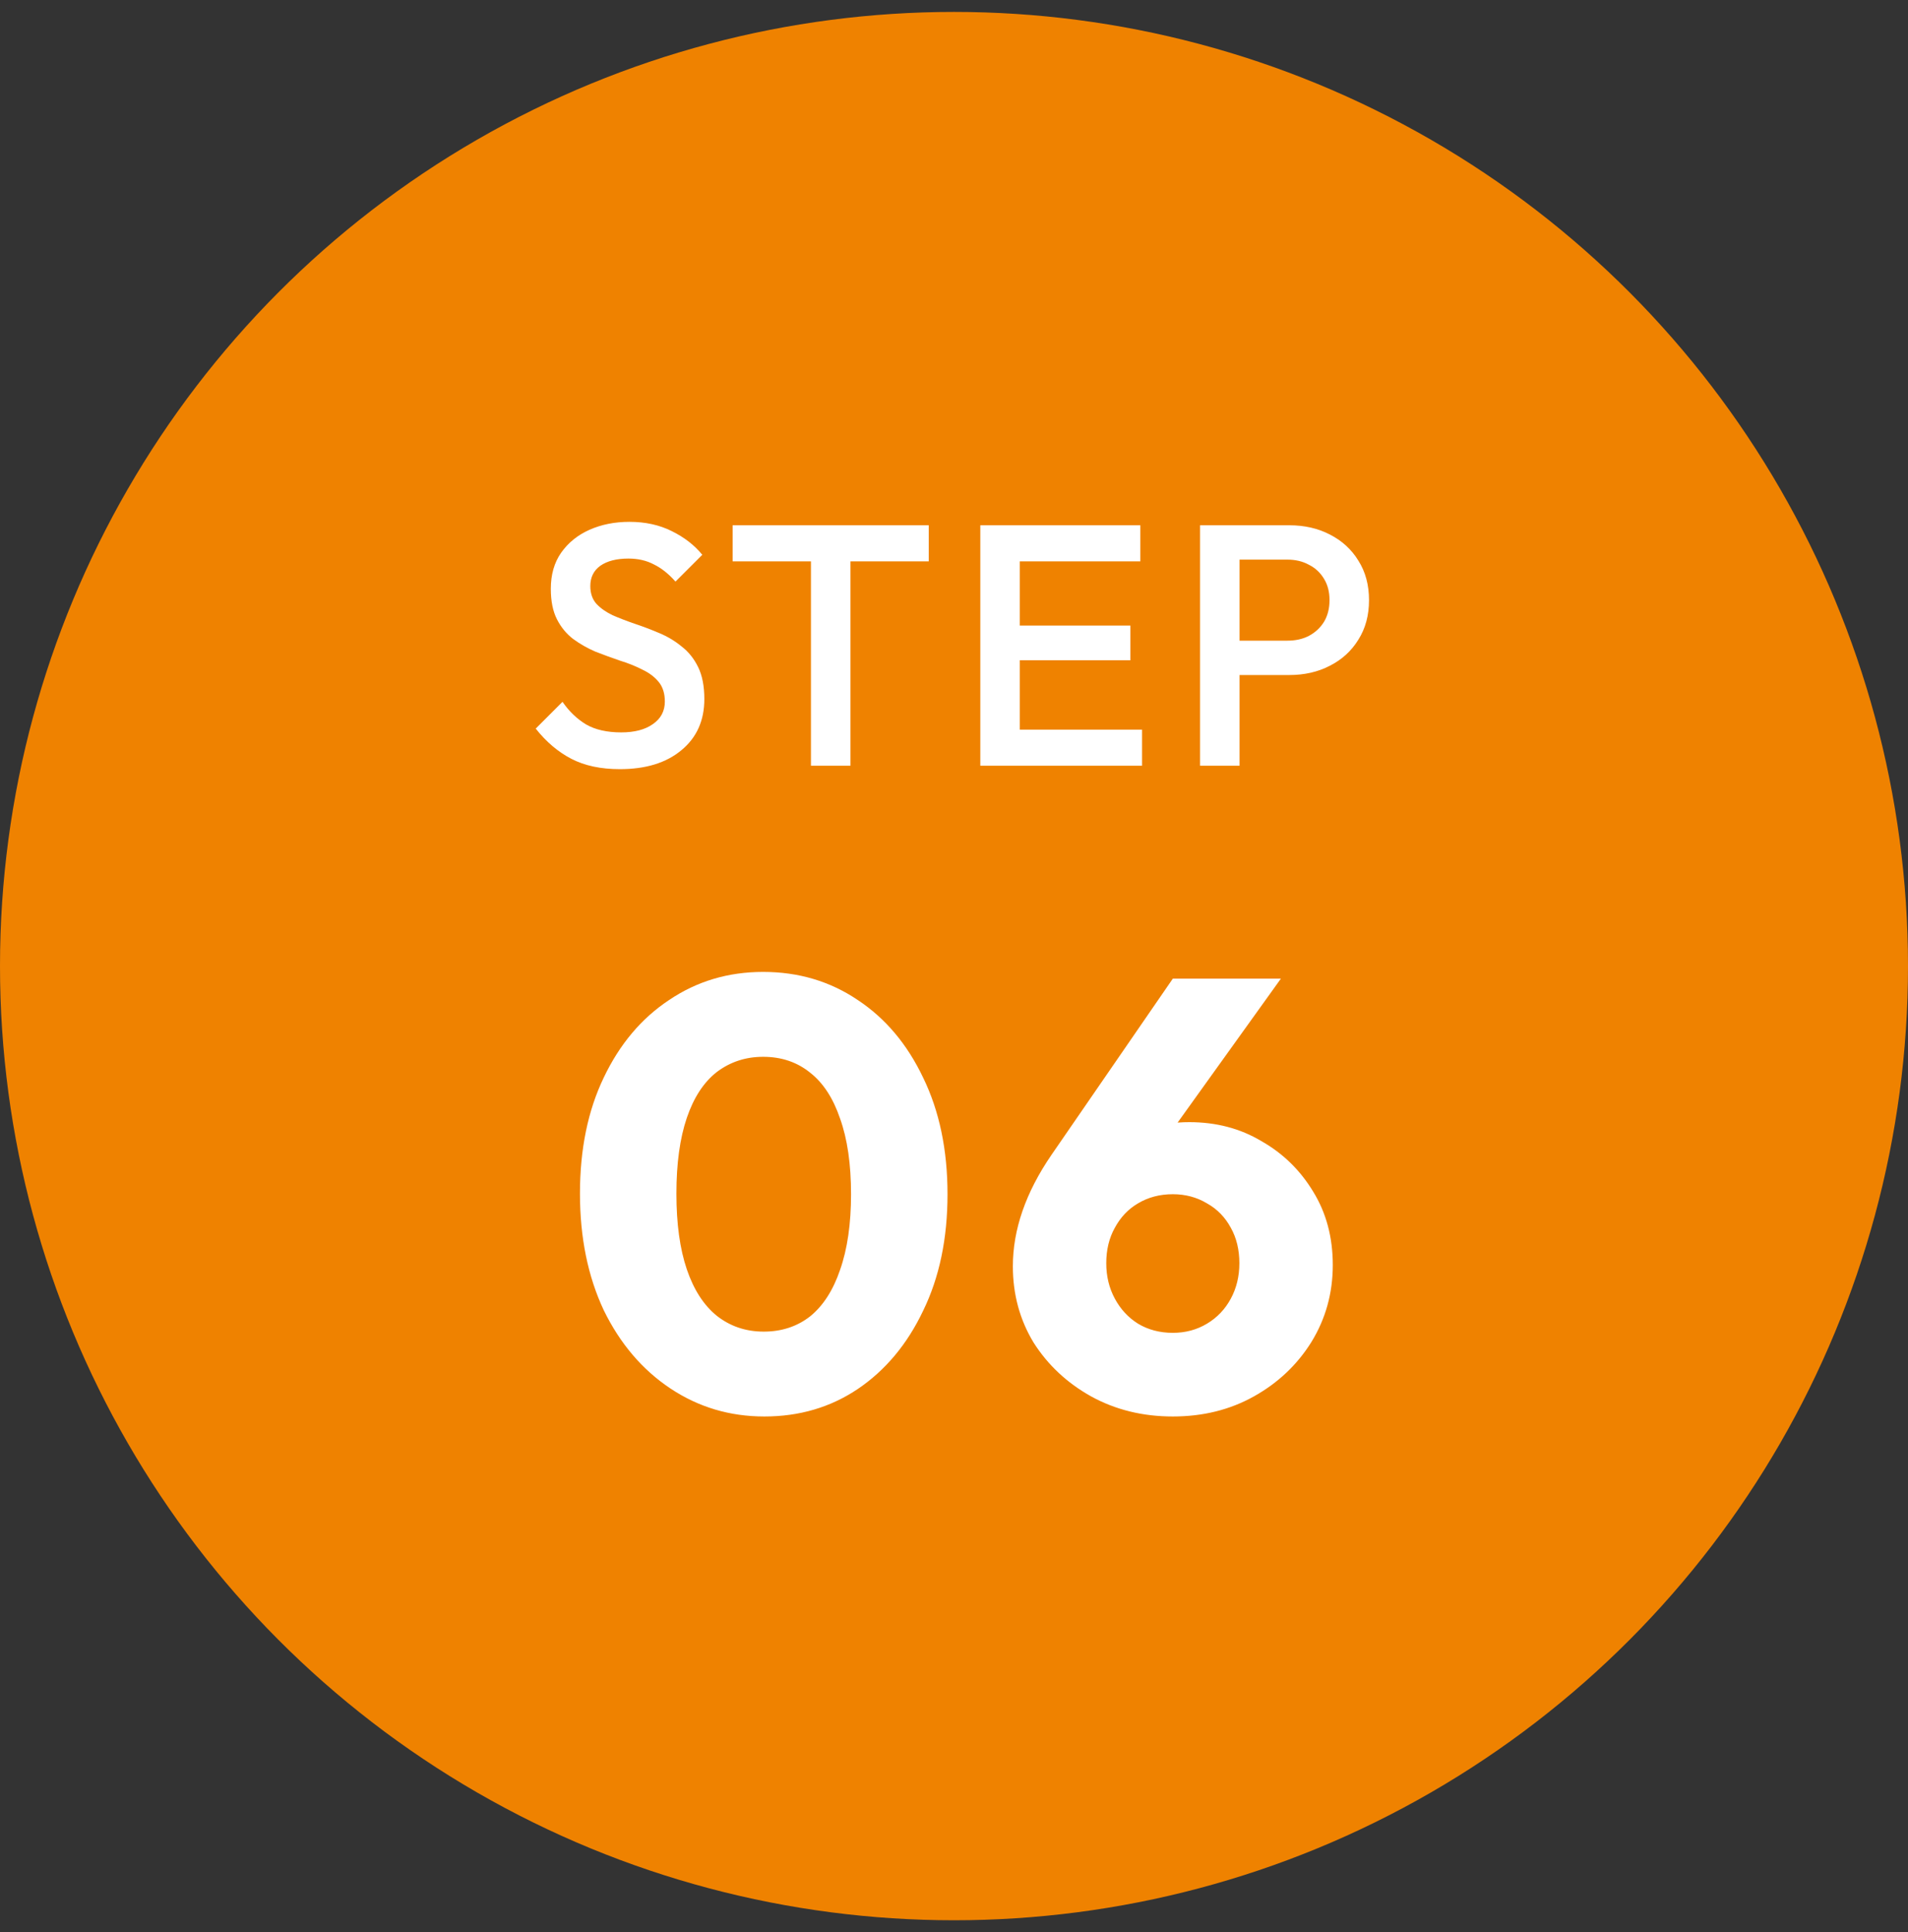 <svg width="80" height="81" viewBox="0 0 80 81" fill="none" xmlns="http://www.w3.org/2000/svg">
<rect x="0" y="0" width="80" height="81" fill="#333333" stroke="none"/>
<circle cx="40" cy="40.5" r="40" fill="#EF8200"/>
<path d="M25.99 32.244C25.193 32.244 24.516 32.1 23.959 31.812C23.402 31.524 22.903 31.101 22.462 30.544L23.585 29.421C23.863 29.824 24.194 30.141 24.578 30.372C24.962 30.592 25.452 30.703 26.047 30.703C26.604 30.703 27.046 30.588 27.372 30.357C27.708 30.127 27.876 29.81 27.876 29.407C27.876 29.071 27.79 28.797 27.617 28.586C27.444 28.375 27.214 28.202 26.926 28.068C26.647 27.924 26.335 27.799 25.99 27.693C25.654 27.578 25.313 27.453 24.967 27.319C24.631 27.175 24.319 26.997 24.031 26.786C23.753 26.575 23.527 26.301 23.354 25.965C23.182 25.629 23.095 25.202 23.095 24.684C23.095 24.088 23.239 23.584 23.527 23.172C23.825 22.749 24.223 22.428 24.722 22.207C25.222 21.986 25.778 21.876 26.393 21.876C27.055 21.876 27.646 22.005 28.164 22.264C28.692 22.524 29.119 22.855 29.446 23.258L28.322 24.381C28.034 24.055 27.732 23.815 27.415 23.661C27.108 23.498 26.753 23.416 26.35 23.416C25.85 23.416 25.457 23.517 25.169 23.719C24.89 23.92 24.751 24.204 24.751 24.568C24.751 24.876 24.838 25.125 25.01 25.317C25.183 25.5 25.409 25.658 25.687 25.792C25.975 25.917 26.287 26.037 26.623 26.152C26.969 26.268 27.31 26.397 27.646 26.541C27.991 26.685 28.303 26.872 28.582 27.103C28.87 27.324 29.1 27.612 29.273 27.967C29.446 28.322 29.532 28.768 29.532 29.306C29.532 30.208 29.21 30.924 28.567 31.452C27.934 31.98 27.074 32.244 25.99 32.244ZM34.002 32.1V22.308H35.658V32.1H34.002ZM30.718 23.532V22.02H38.941V23.532H30.718ZM41.103 32.1V22.02H42.759V32.1H41.103ZM42.24 32.1V30.588H47.885V32.1H42.24ZM42.24 27.679V26.224H47.396V27.679H42.24ZM42.24 23.532V22.02H47.813V23.532H42.24ZM51.454 28.298V26.858H53.974C54.32 26.858 54.622 26.791 54.881 26.656C55.15 26.512 55.361 26.316 55.515 26.066C55.669 25.807 55.745 25.504 55.745 25.159C55.745 24.813 55.669 24.516 55.515 24.266C55.361 24.007 55.15 23.81 54.881 23.676C54.622 23.532 54.32 23.46 53.974 23.46H51.454V22.02H54.061C54.694 22.02 55.261 22.149 55.76 22.408C56.269 22.668 56.667 23.032 56.955 23.503C57.253 23.973 57.401 24.525 57.401 25.159C57.401 25.792 57.253 26.344 56.955 26.815C56.667 27.285 56.269 27.65 55.76 27.909C55.261 28.168 54.694 28.298 54.061 28.298H51.454ZM50.317 32.1V22.02H51.973V32.1H50.317ZM32.048 59.381C30.597 59.381 29.283 58.989 28.105 58.204C26.928 57.419 25.998 56.326 25.315 54.927C24.649 53.51 24.317 51.88 24.317 50.037C24.317 48.177 24.649 46.556 25.315 45.173C25.981 43.774 26.894 42.69 28.054 41.922C29.215 41.137 30.529 40.744 31.997 40.744C33.481 40.744 34.804 41.137 35.965 41.922C37.125 42.69 38.038 43.774 38.704 45.173C39.387 46.573 39.728 48.203 39.728 50.063C39.728 51.923 39.387 53.553 38.704 54.952C38.038 56.352 37.125 57.444 35.965 58.229C34.821 58.997 33.516 59.381 32.048 59.381ZM32.022 55.823C32.773 55.823 33.422 55.609 33.968 55.183C34.514 54.739 34.932 54.09 35.222 53.237C35.529 52.367 35.683 51.309 35.683 50.063C35.683 48.8 35.529 47.742 35.222 46.888C34.932 46.035 34.514 45.395 33.968 44.968C33.422 44.525 32.765 44.303 31.997 44.303C31.263 44.303 30.614 44.516 30.051 44.943C29.505 45.37 29.087 46.01 28.797 46.863C28.507 47.716 28.361 48.774 28.361 50.037C28.361 51.3 28.507 52.358 28.797 53.212C29.087 54.065 29.505 54.714 30.051 55.157C30.614 55.601 31.271 55.823 32.022 55.823ZM49.175 59.381C47.912 59.381 46.768 59.1 45.744 58.536C44.737 57.973 43.935 57.222 43.338 56.284C42.758 55.328 42.468 54.261 42.468 53.084C42.468 51.548 43.005 49.995 44.08 48.424L49.175 41.026H53.706L48.048 48.911L46.538 49.039C46.777 48.629 47.024 48.279 47.28 47.989C47.553 47.682 47.895 47.452 48.304 47.298C48.714 47.127 49.234 47.042 49.866 47.042C50.992 47.042 51.999 47.306 52.887 47.836C53.791 48.348 54.517 49.056 55.063 49.96C55.609 50.848 55.882 51.872 55.882 53.032C55.882 54.21 55.583 55.285 54.986 56.258C54.389 57.214 53.586 57.973 52.58 58.536C51.573 59.1 50.438 59.381 49.175 59.381ZM49.175 55.874C49.704 55.874 50.182 55.746 50.608 55.49C51.035 55.234 51.368 54.884 51.607 54.44C51.846 53.997 51.965 53.502 51.965 52.956C51.965 52.392 51.846 51.898 51.607 51.471C51.368 51.027 51.035 50.686 50.608 50.447C50.182 50.191 49.704 50.063 49.175 50.063C48.629 50.063 48.142 50.191 47.715 50.447C47.306 50.686 46.982 51.027 46.743 51.471C46.504 51.898 46.384 52.392 46.384 52.956C46.384 53.502 46.504 53.997 46.743 54.44C46.982 54.884 47.306 55.234 47.715 55.49C48.142 55.746 48.629 55.874 49.175 55.874Z" fill="white"/>
</svg>
